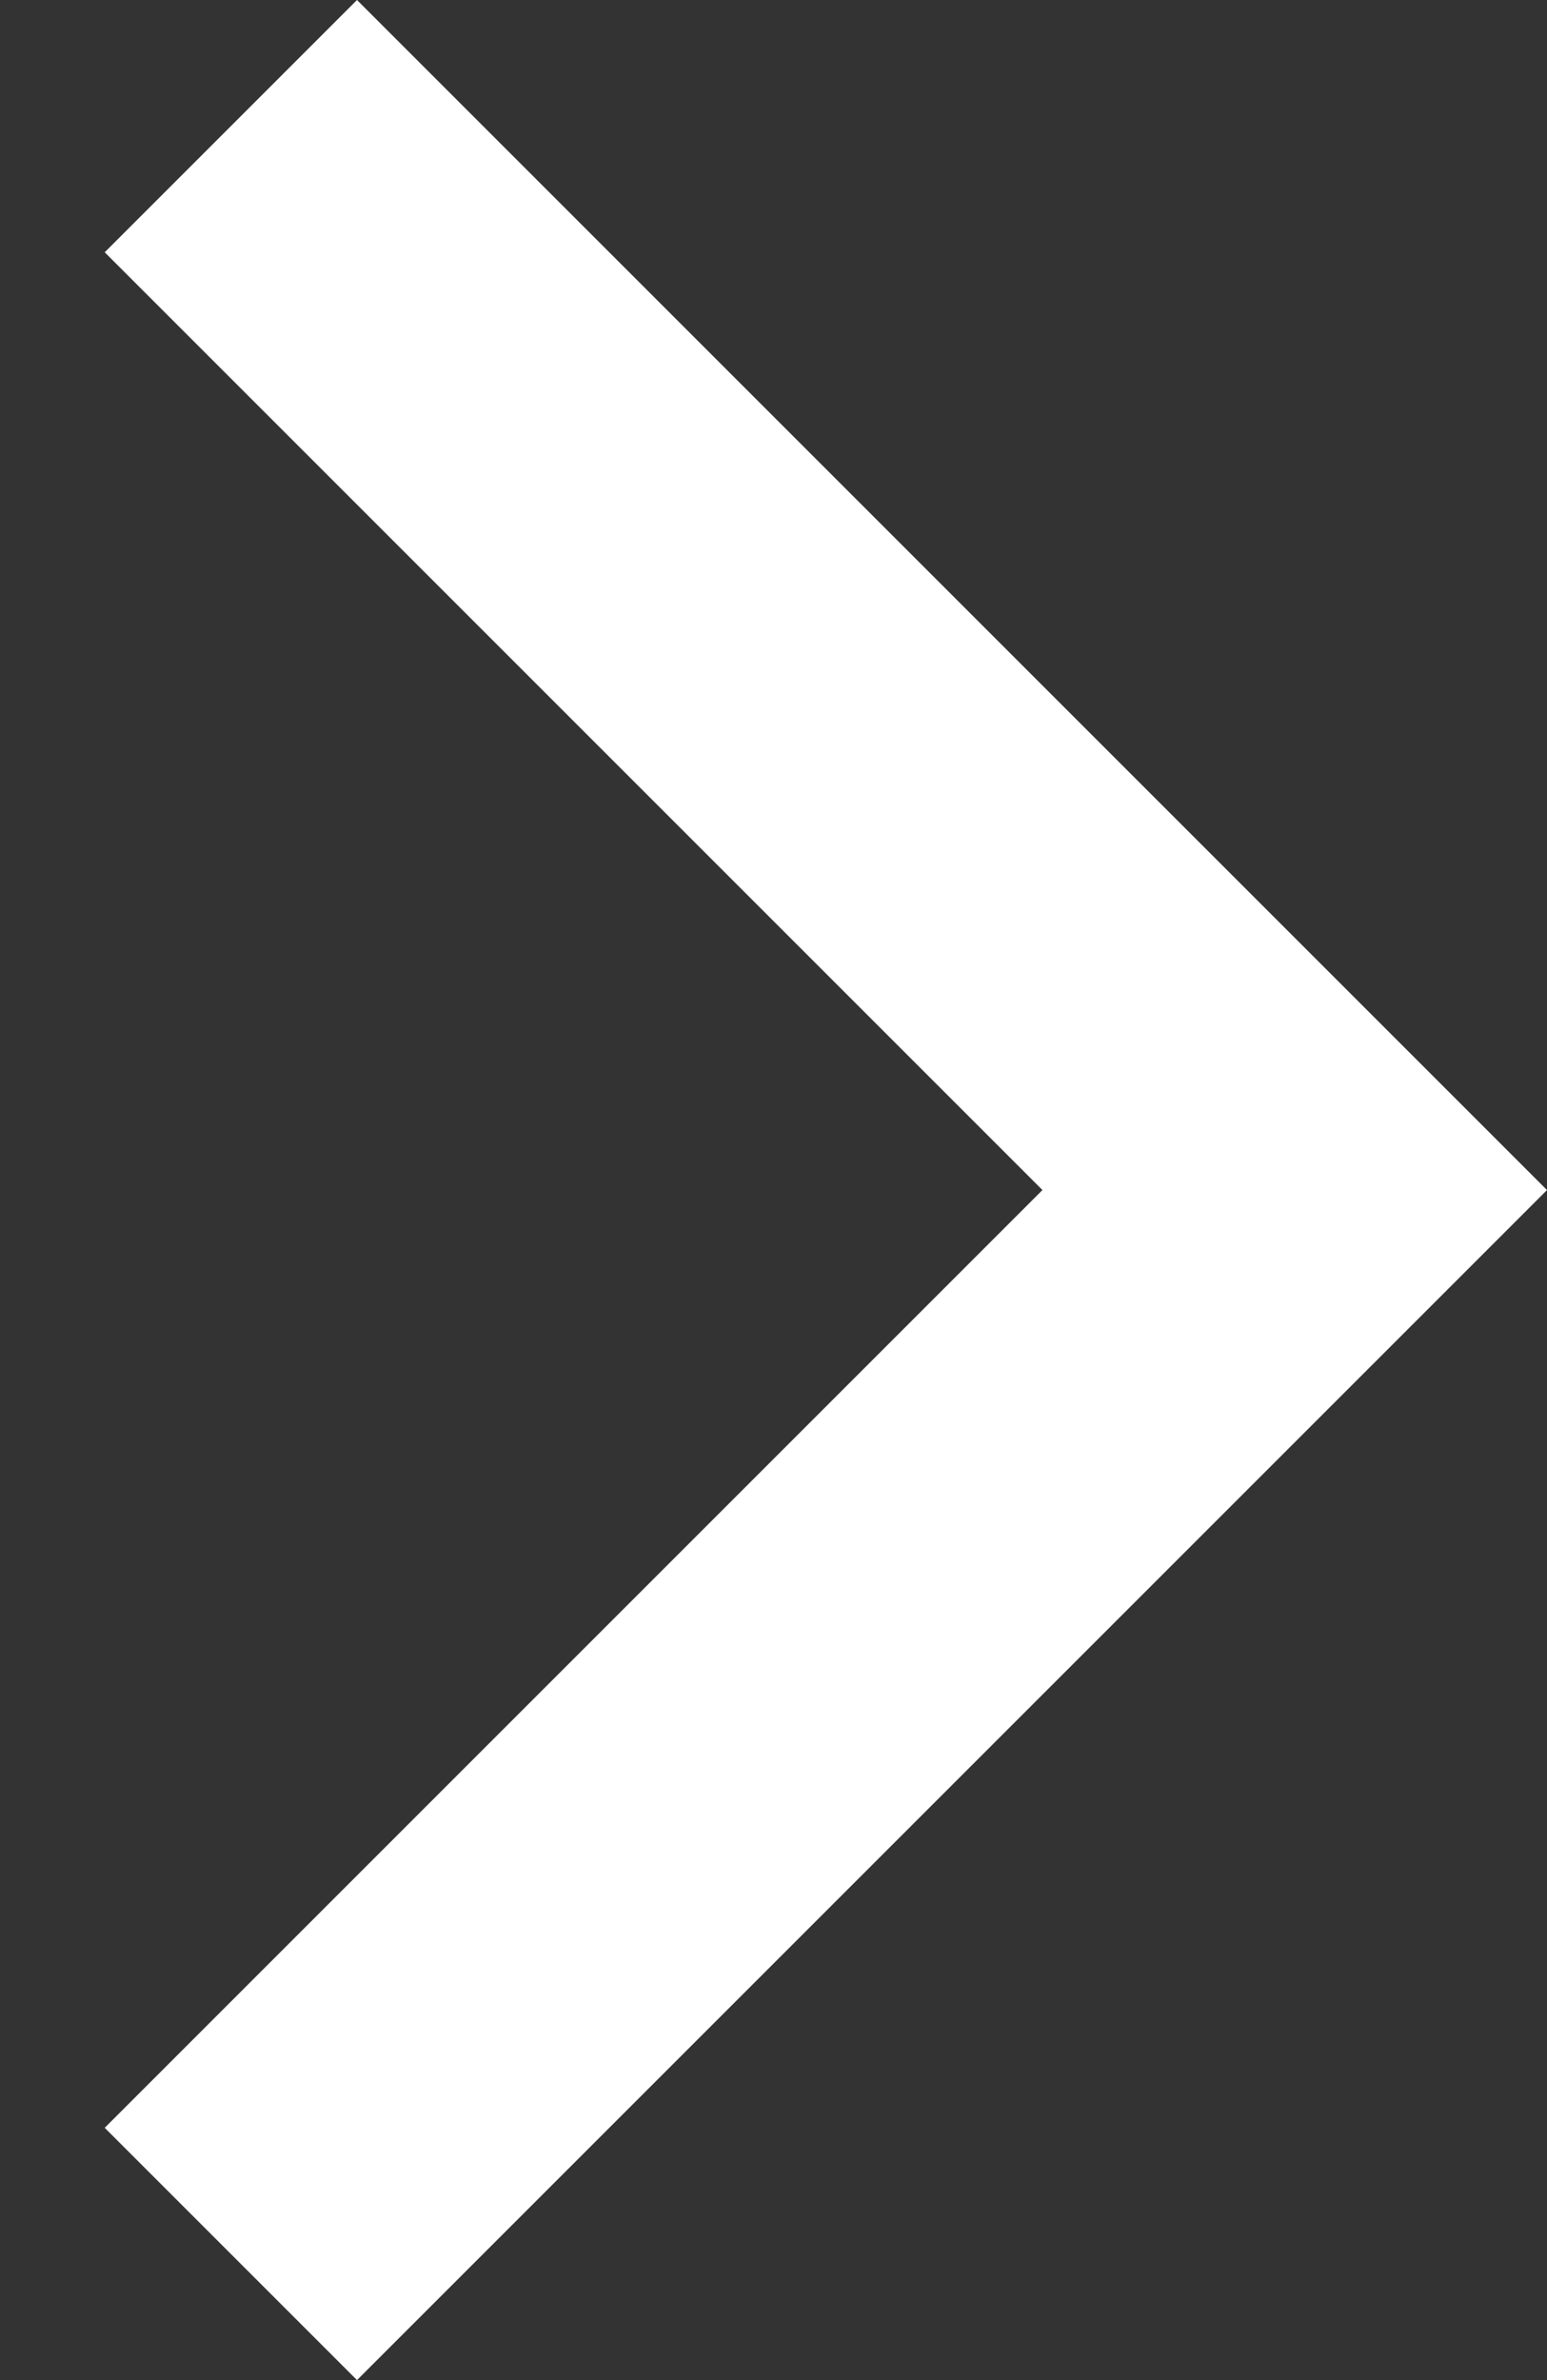 <svg width="13" height="20" viewBox="0 0 13 20" fill="none" xmlns="http://www.w3.org/2000/svg">
<rect x="0" y="0" width="13" height="20" fill="#333333" stroke="none"/>
<path d="M0.88 2.12L8.76 10L0.88 17.88L3 20L13 10L3 -0L0.88 2.12Z" fill="white"/>
</svg>
